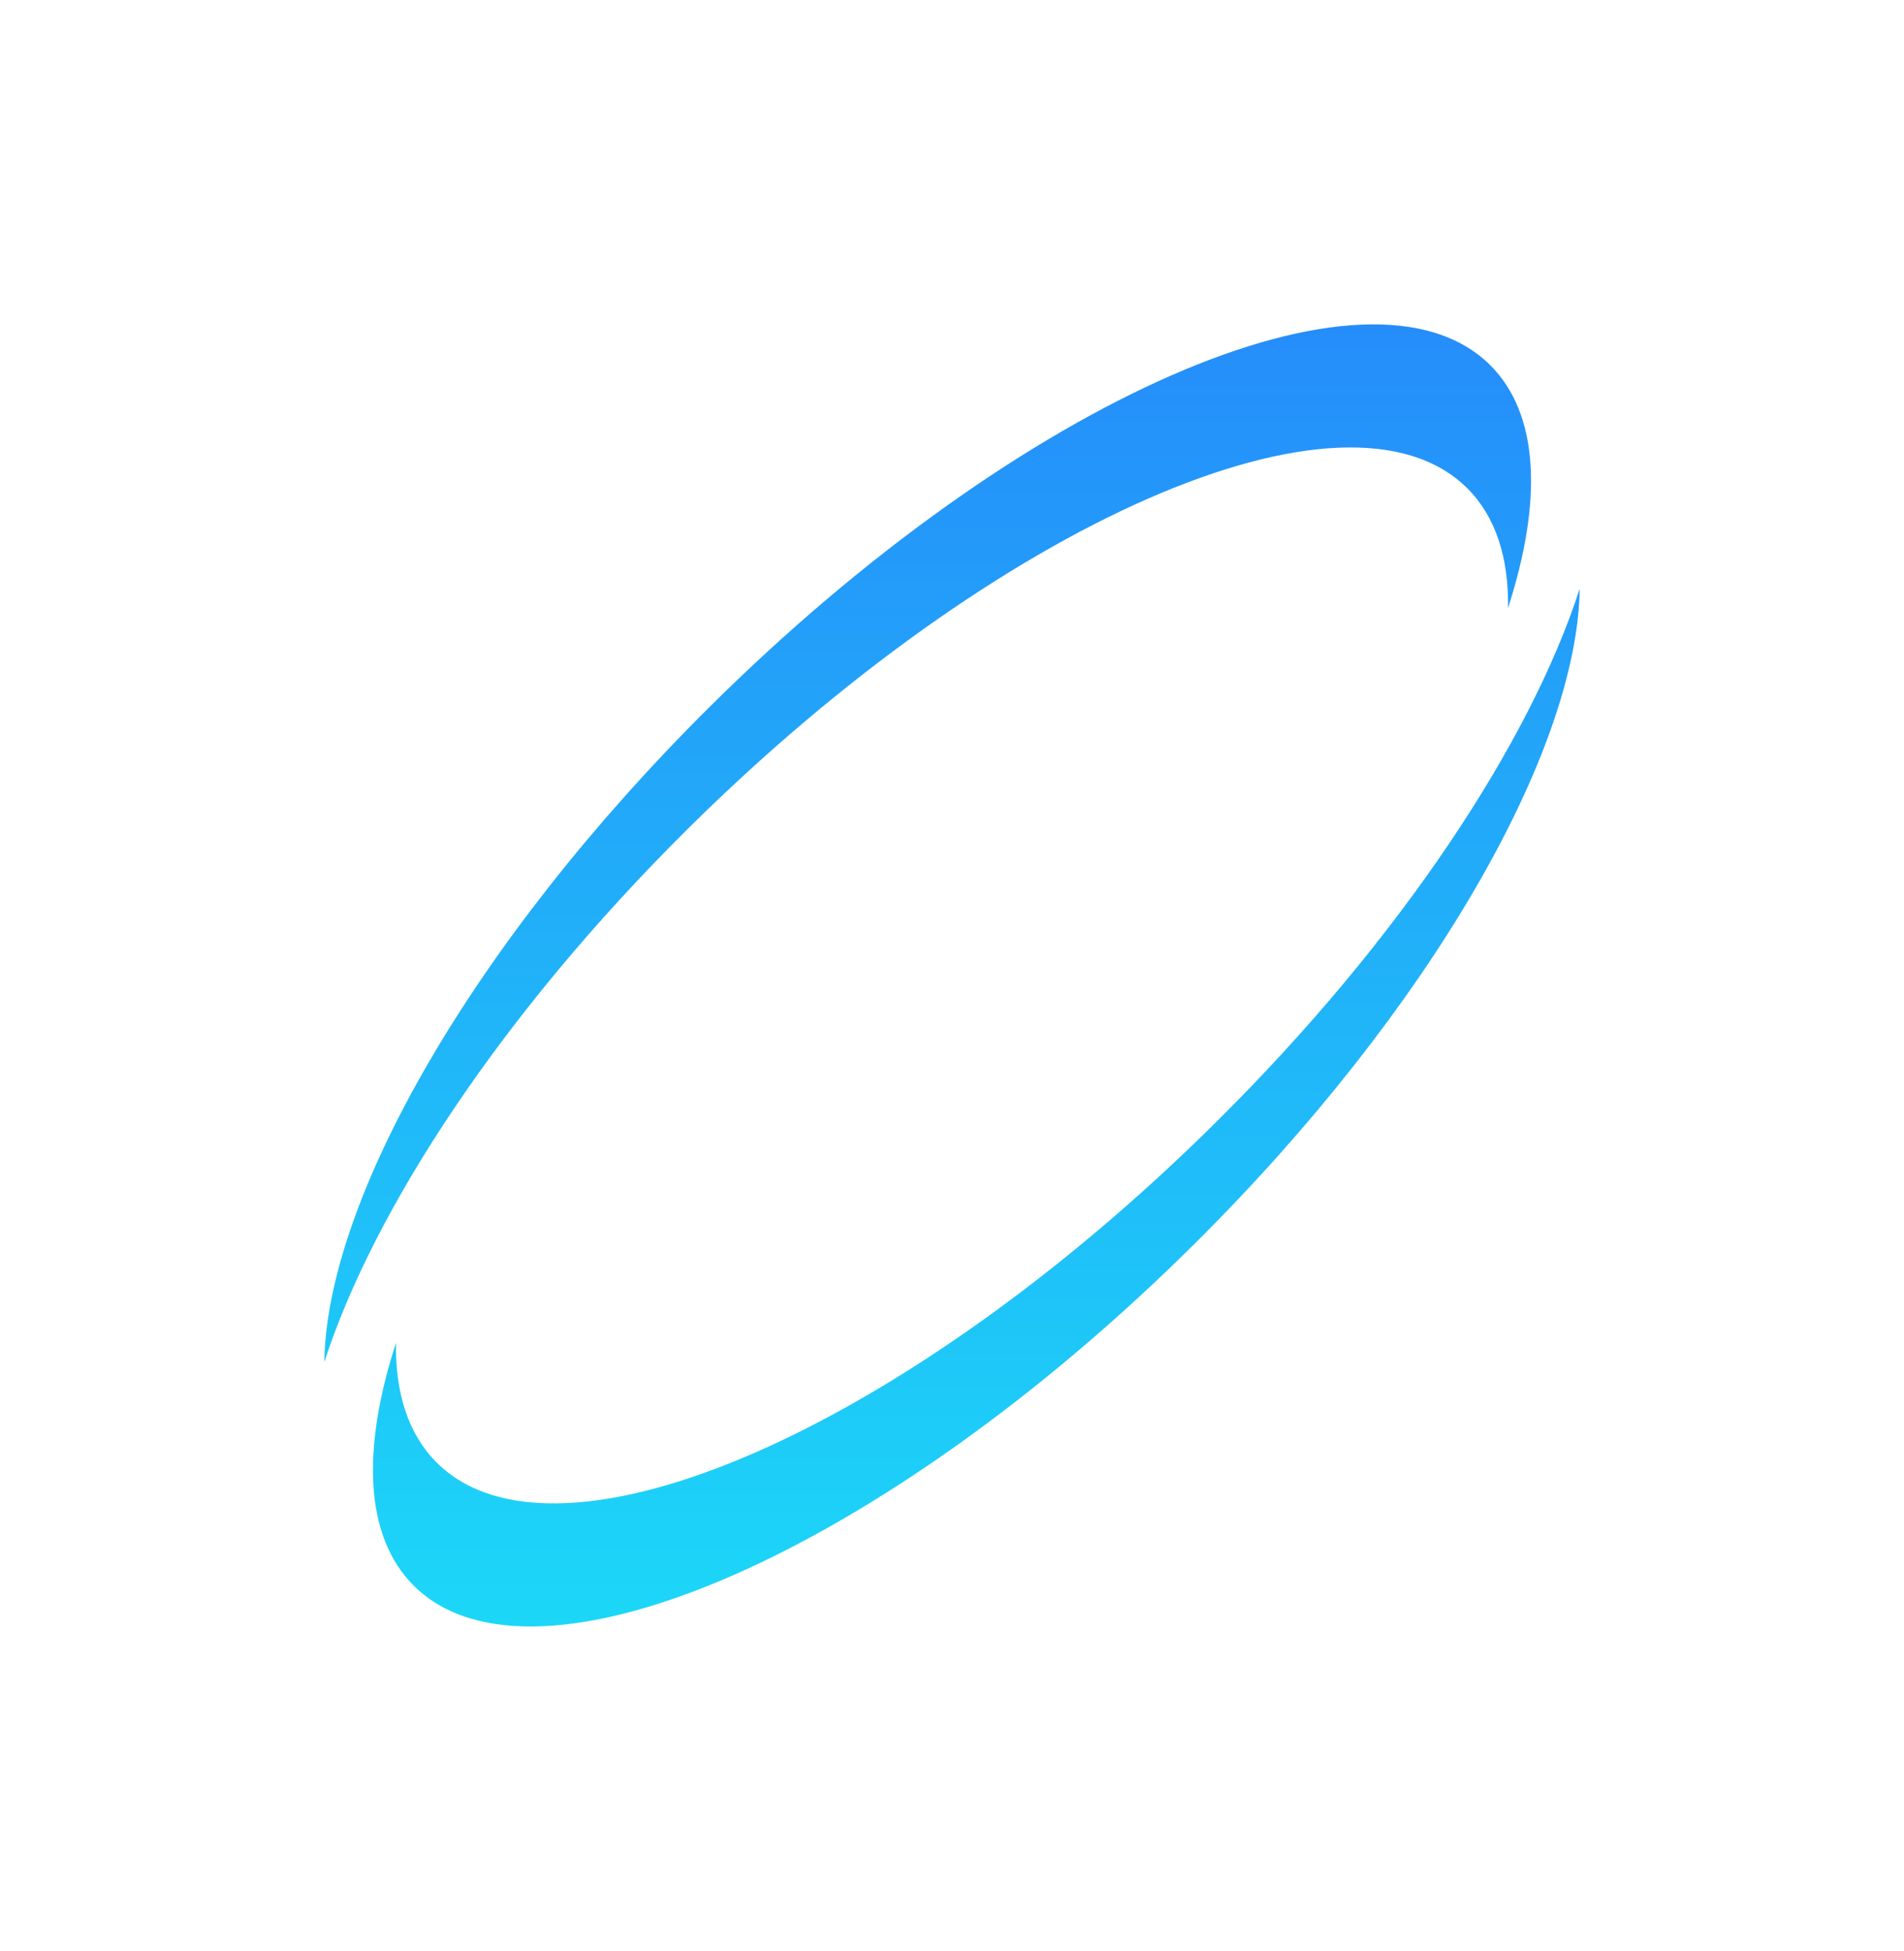 <?xml version="1.0" encoding="utf-8"?>
<svg xmlns="http://www.w3.org/2000/svg" fill="none" height="100%" overflow="visible" preserveAspectRatio="none" style="display: block;" viewBox="0 0 411 421" width="100%">
<g filter="url(#filter0_f_0_3336)" id="Vector">
<path d="M148.207 179.129C108.599 218.447 80.78 260.662 70 293.956C70.506 258.976 102.001 203.352 153.164 152.564C220.216 86.004 295.651 52.969 321.653 78.777C332.294 89.34 333.001 108.127 325.528 131.199C325.688 120.332 322.858 111.455 316.696 105.338C290.698 79.531 215.263 112.566 148.207 179.125V179.129ZM262.793 241.875C195.741 308.434 120.306 341.469 94.304 315.661C88.142 309.545 85.316 300.668 85.472 289.801C77.999 312.873 78.706 331.66 89.347 342.223C115.345 368.03 190.78 334.996 257.836 268.436C308.995 217.652 340.49 162.024 341 127.044C330.216 160.338 302.401 202.553 262.793 241.871V241.875Z" fill="url(#paint0_linear_0_3336)"/>
</g>
<defs>
<filter color-interpolation-filters="sRGB" filterUnits="userSpaceOnUse" height="421" id="filter0_f_0_3336" width="411" x="0" y="7.34223e-07">
<feFlood flood-opacity="0" result="BackgroundImageFix"/>
<feBlend in="SourceGraphic" in2="BackgroundImageFix" mode="normal" result="shape"/>
<feGaussianBlur result="effect1_foregroundBlur_0_3336" stdDeviation="35"/>
</filter>
<linearGradient gradientUnits="userSpaceOnUse" id="paint0_linear_0_3336" x1="205.5" x2="205.5" y1="70" y2="351">
<stop stop-color="#258DFA"/>
<stop offset="1" stop-color="#1CD7F8"/>
</linearGradient>
</defs>
</svg>